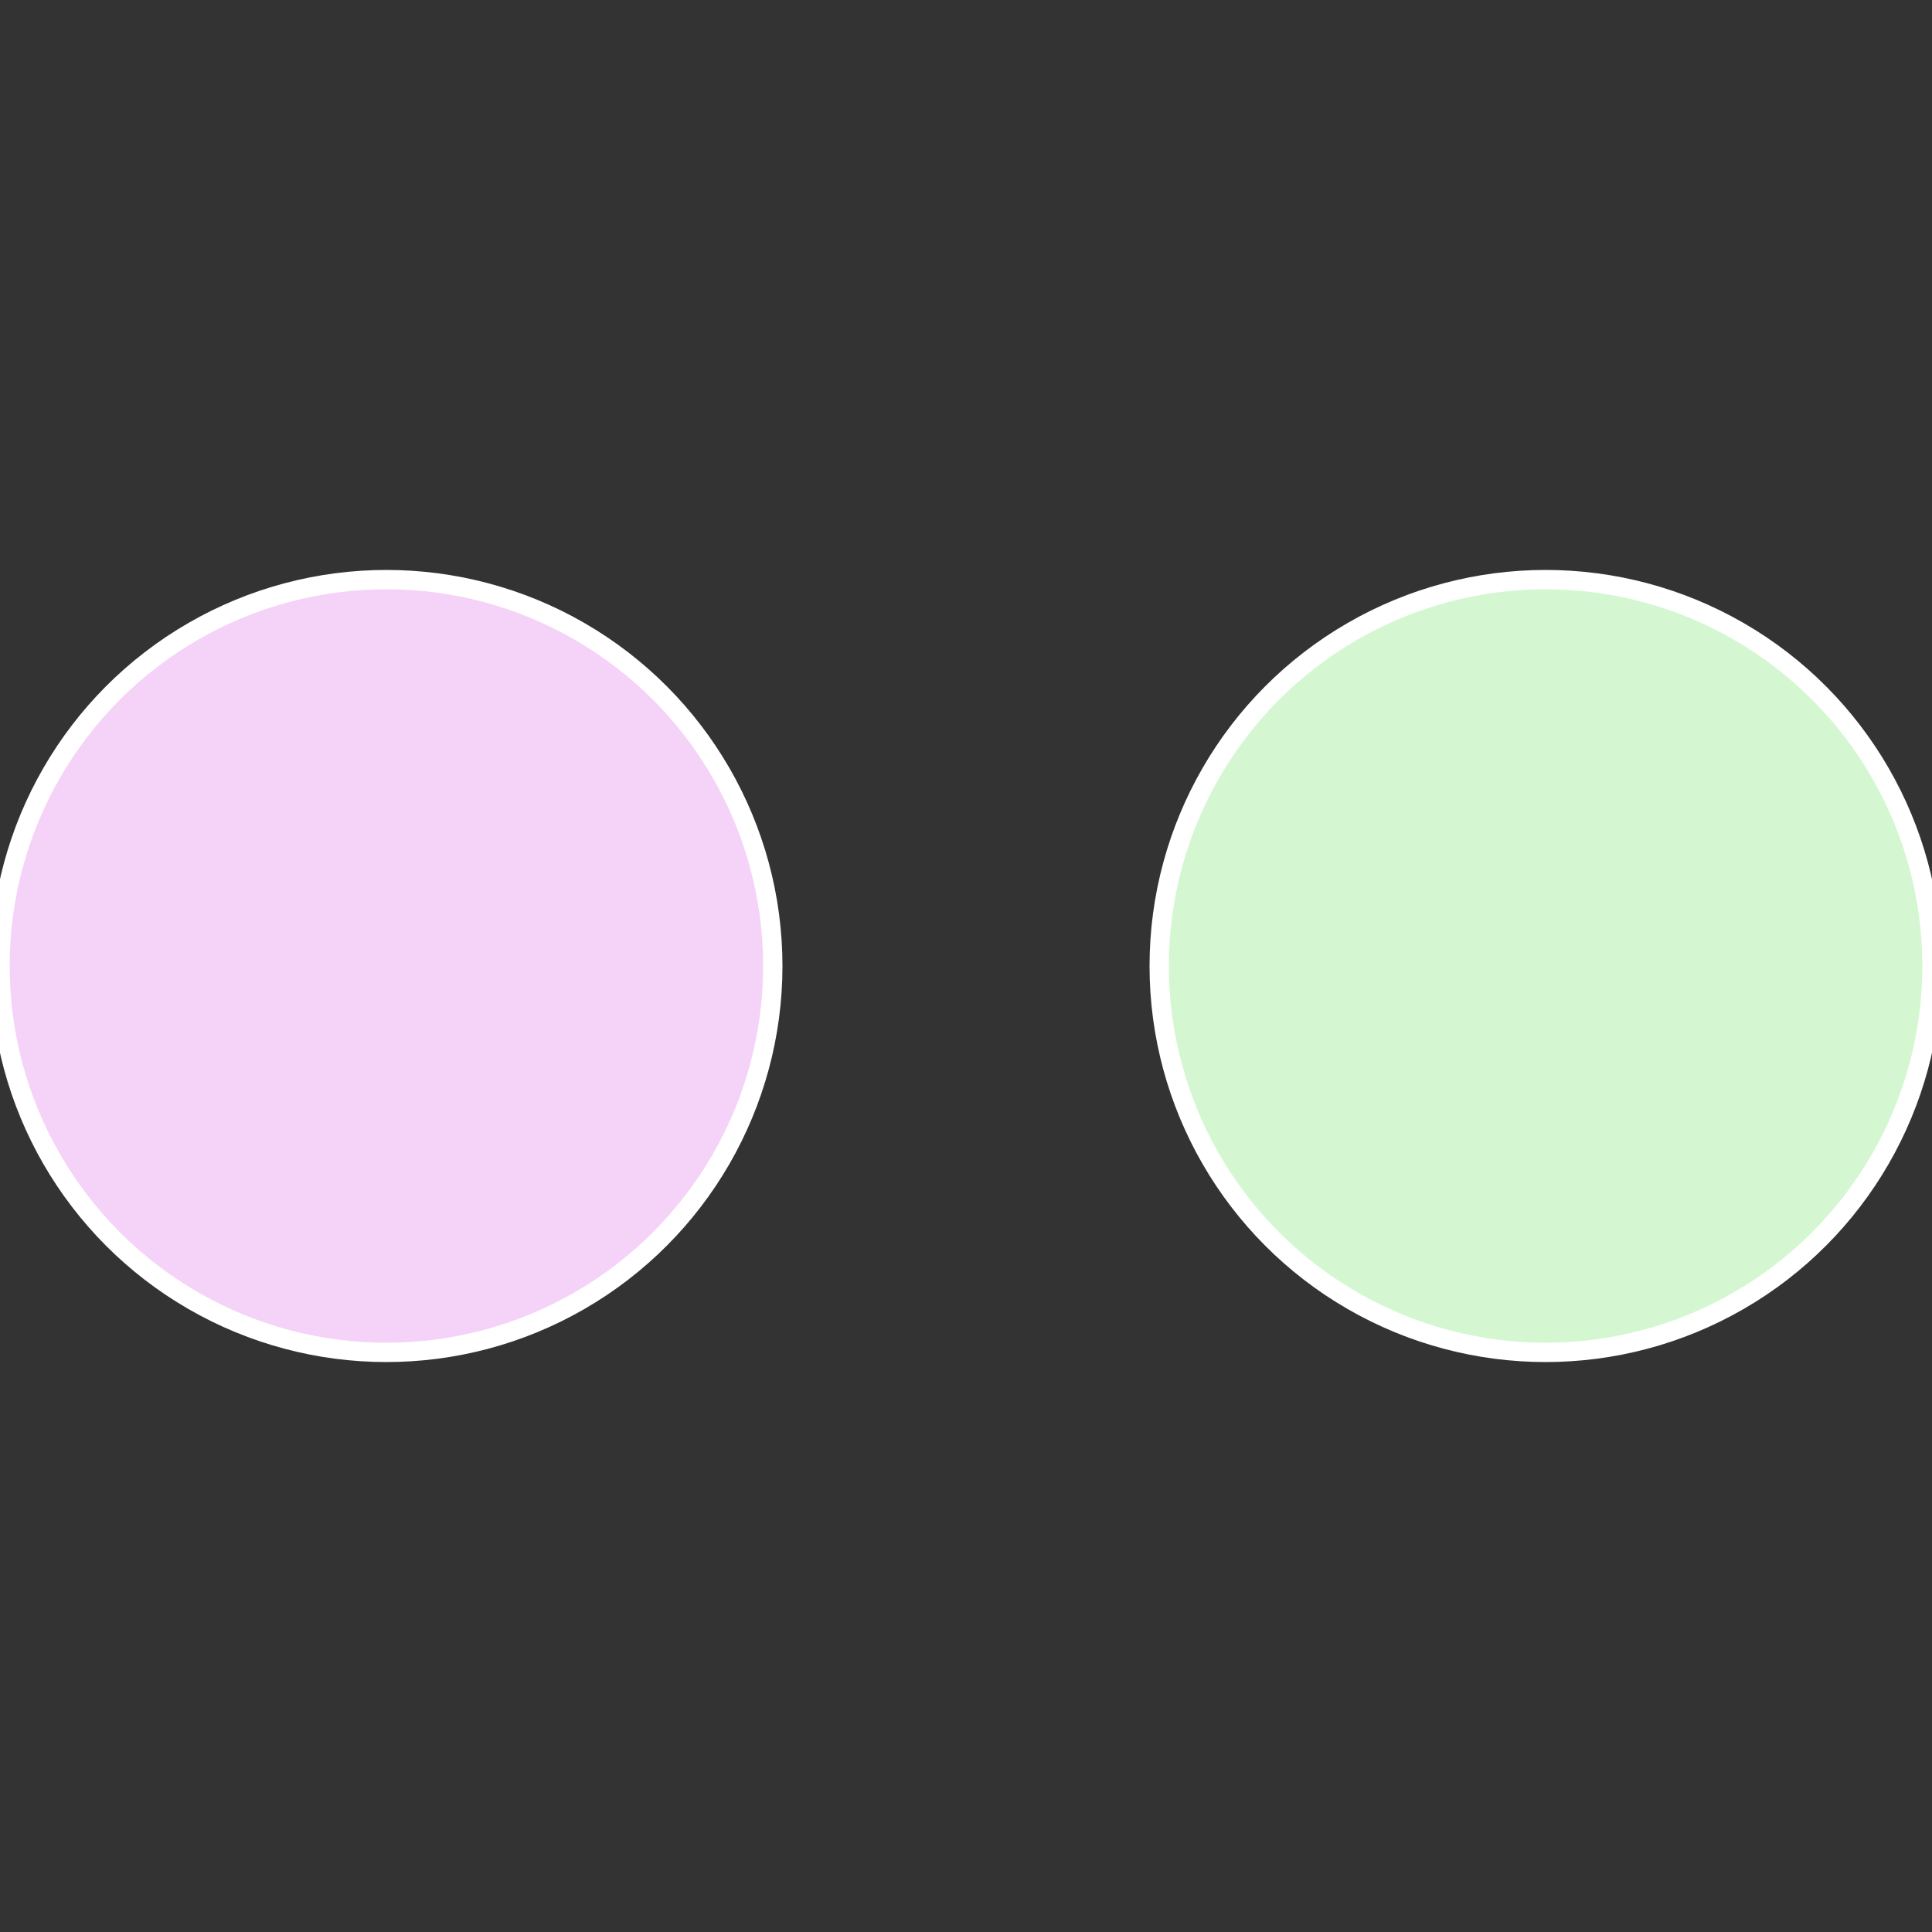 <?xml version="1.0" standalone="no"?>
<svg width="500" height="500" viewBox="-1 -1 2 2" xmlns="http://www.w3.org/2000/svg">
 
                <rect x="-1" y="-1" width="2" height="2" fill="#333333" stroke="none"/>
 
                <circle cx="0.6" cy="0" r="0.4" fill="#d4f7d2" stroke="#fff" stroke-width="1%" />
             
                <circle cx="-0.6" cy="7.3478807948841E-17" r="0.4" fill="#f5d2f7" stroke="#fff" stroke-width="1%" />
            </svg>

